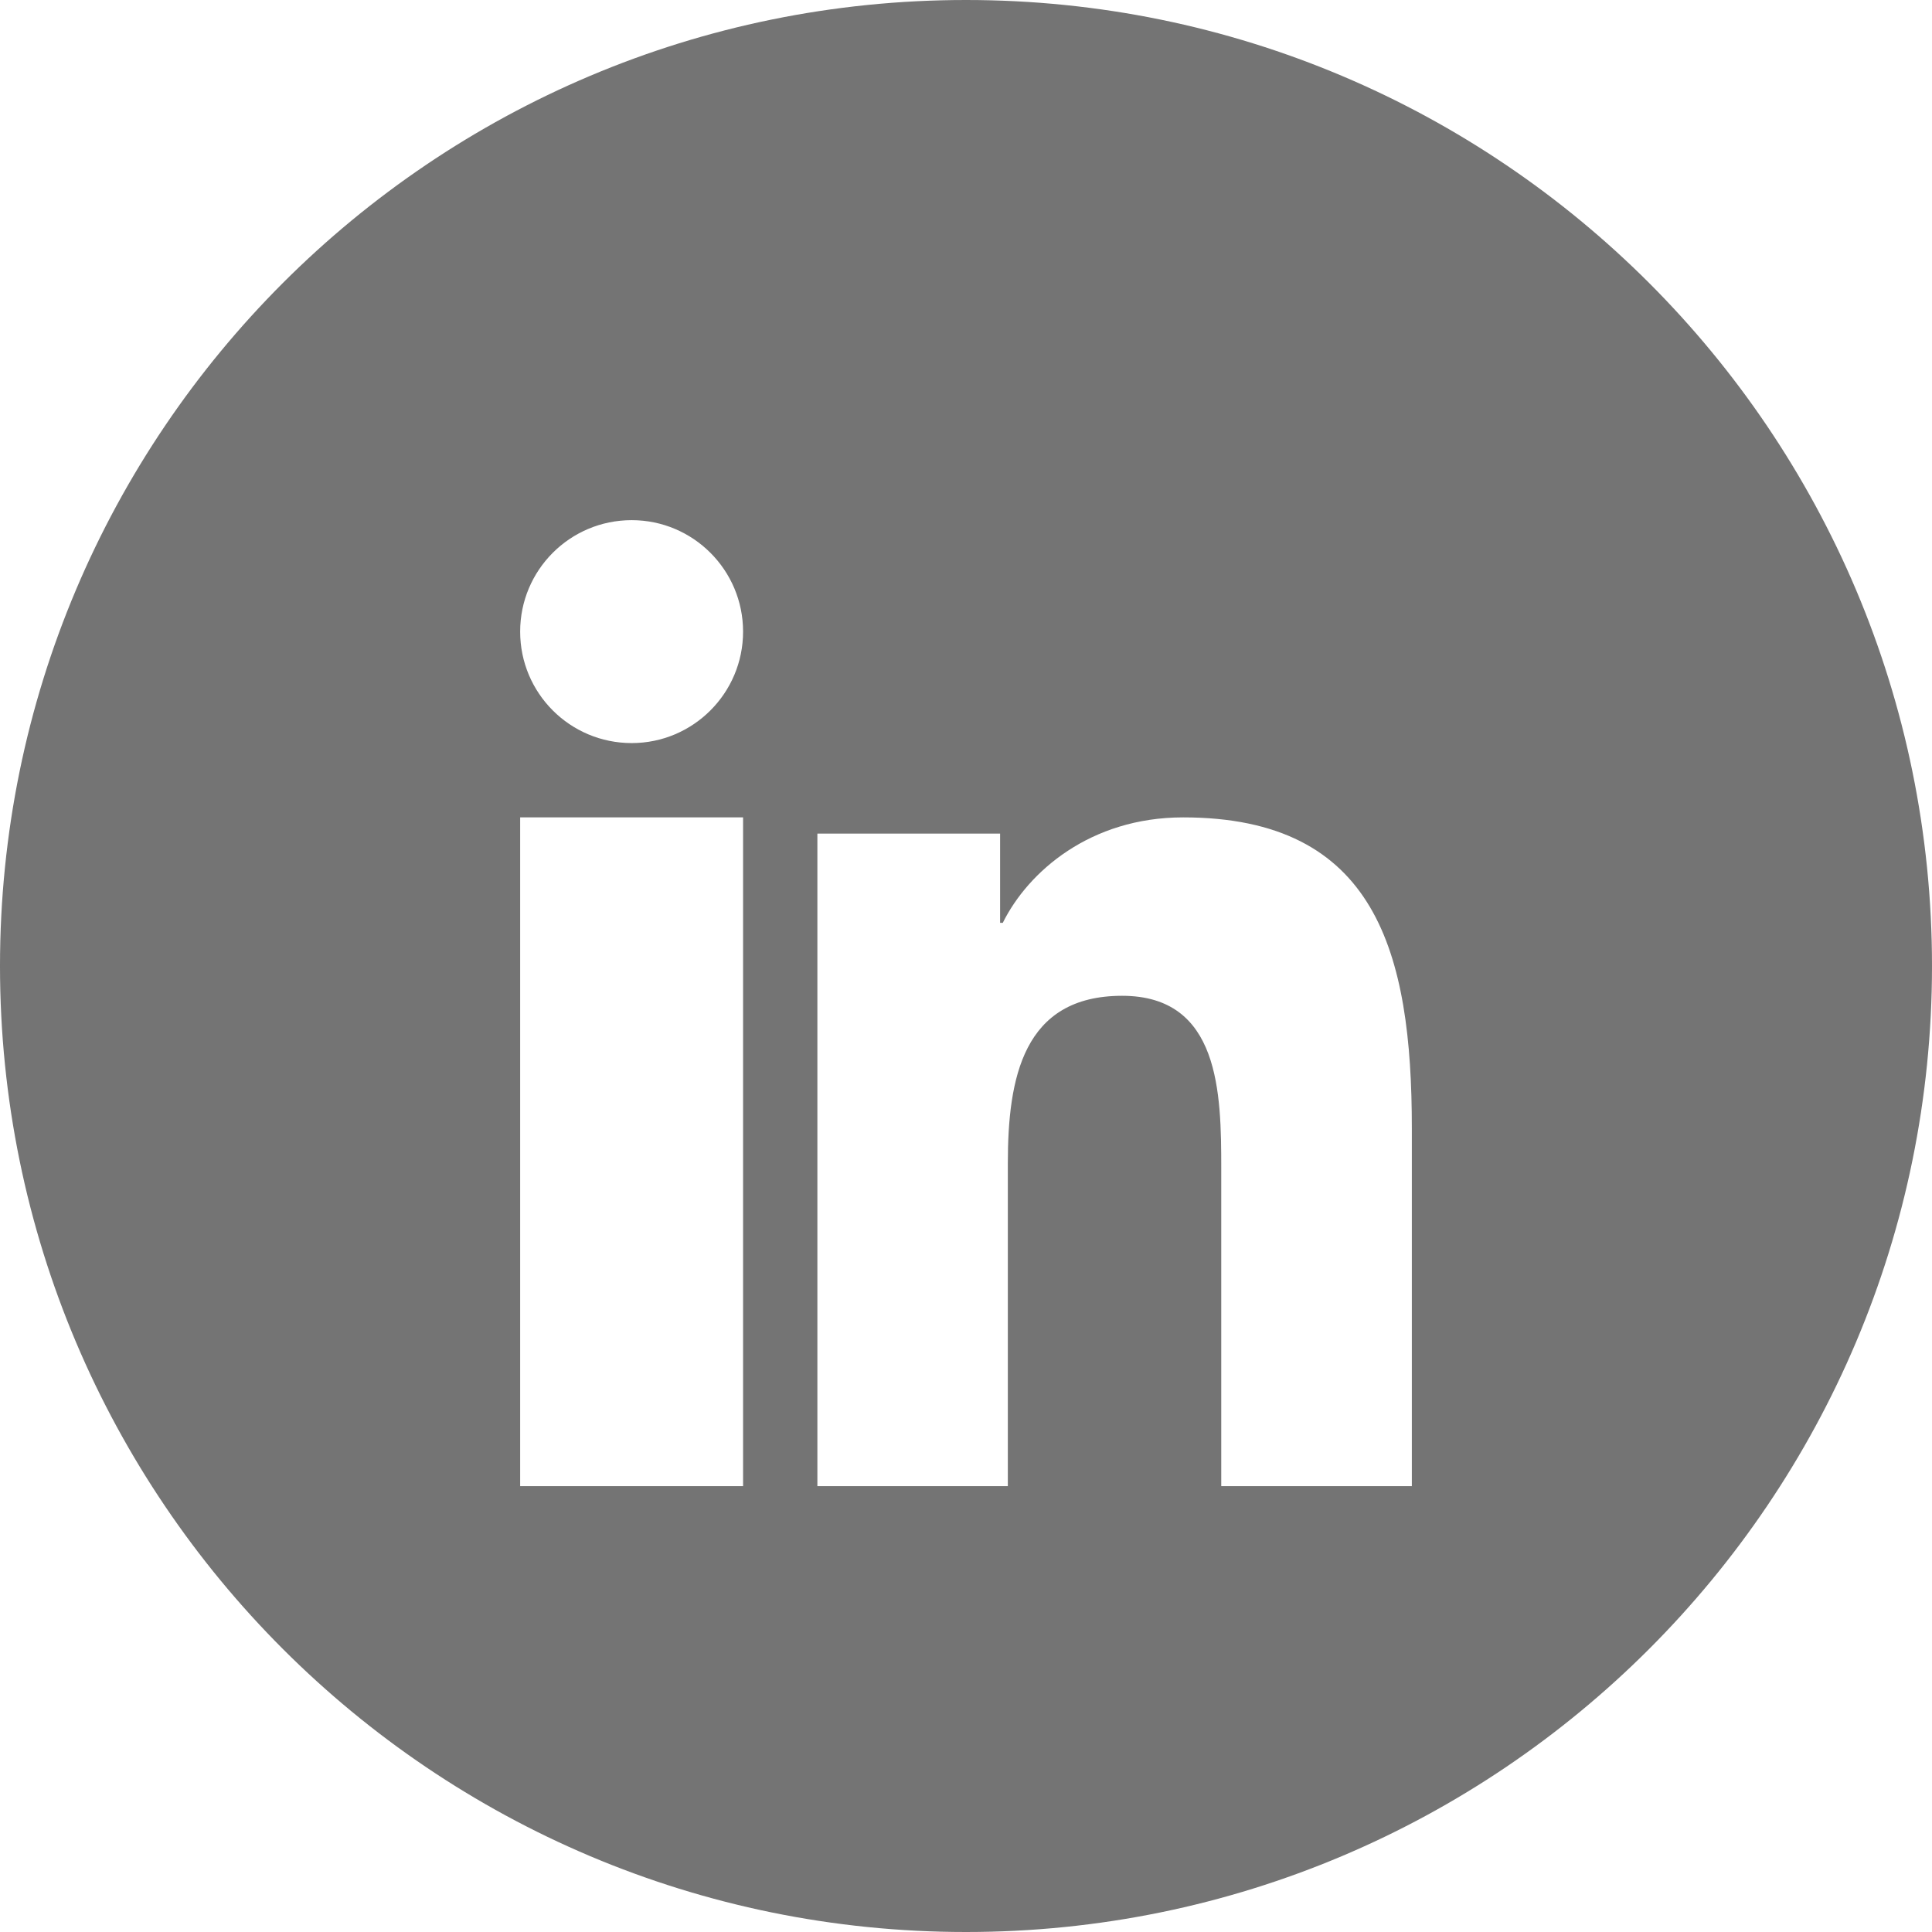 <?xml version="1.0" encoding="UTF-8"?>
<svg width="26px" height="26px" viewBox="0 0 26 26" version="1.1" xmlns="http://www.w3.org/2000/svg" xmlns:xlink="http://www.w3.org/1999/xlink">
    <!-- Generator: Sketch 55.2 (78181) - https://sketchapp.com -->
    <title>Fill 209</title>
    <desc>Created with Sketch.</desc>
    <g id="Page-1" stroke="none" stroke-width="1" fill="none" fill-rule="evenodd" opacity="0.744">
        <g id="U10-–-Leadership" transform="translate(-274, -1189)" fill="#444444">
            <g id="Leadership-team" transform="translate(99, 519)">
                <g id="Section-3" transform="translate(1, 397)">
                    <path d="M193,293 L190.435,293 L190.435,288.729 C190.435,287.711 190.418,286.401 189.101,286.401 C187.766,286.401 187.563,287.511 187.563,288.657 L187.563,293 L185,293 L185,284.218 L187.459,284.218 L187.459,285.419 L187.495,285.419 C187.837,284.729 188.674,284 189.922,284 C192.52,284 193,285.818 193,288.183 L193,293 Z M182.501,283 C181.67,283 181,282.328 181,281.5 C181,280.672 181.67,280 182.501,280 C183.328,280 184,280.672 184,281.5 C184,282.328 183.328,283 182.501,283 L182.501,283 Z M184,293 L181,293 L181,284 L184,284 L184,293 Z M187,273 C179.82,273 174,278.82 174,286 C174,293.179 179.82,299 187,299 C194.18,299 200,293.179 200,286 C200,278.82 194.18,273 187,273 L187,273 Z" id="Fill-209"></path>
                </g>
            </g>
        </g>
    </g>
</svg>